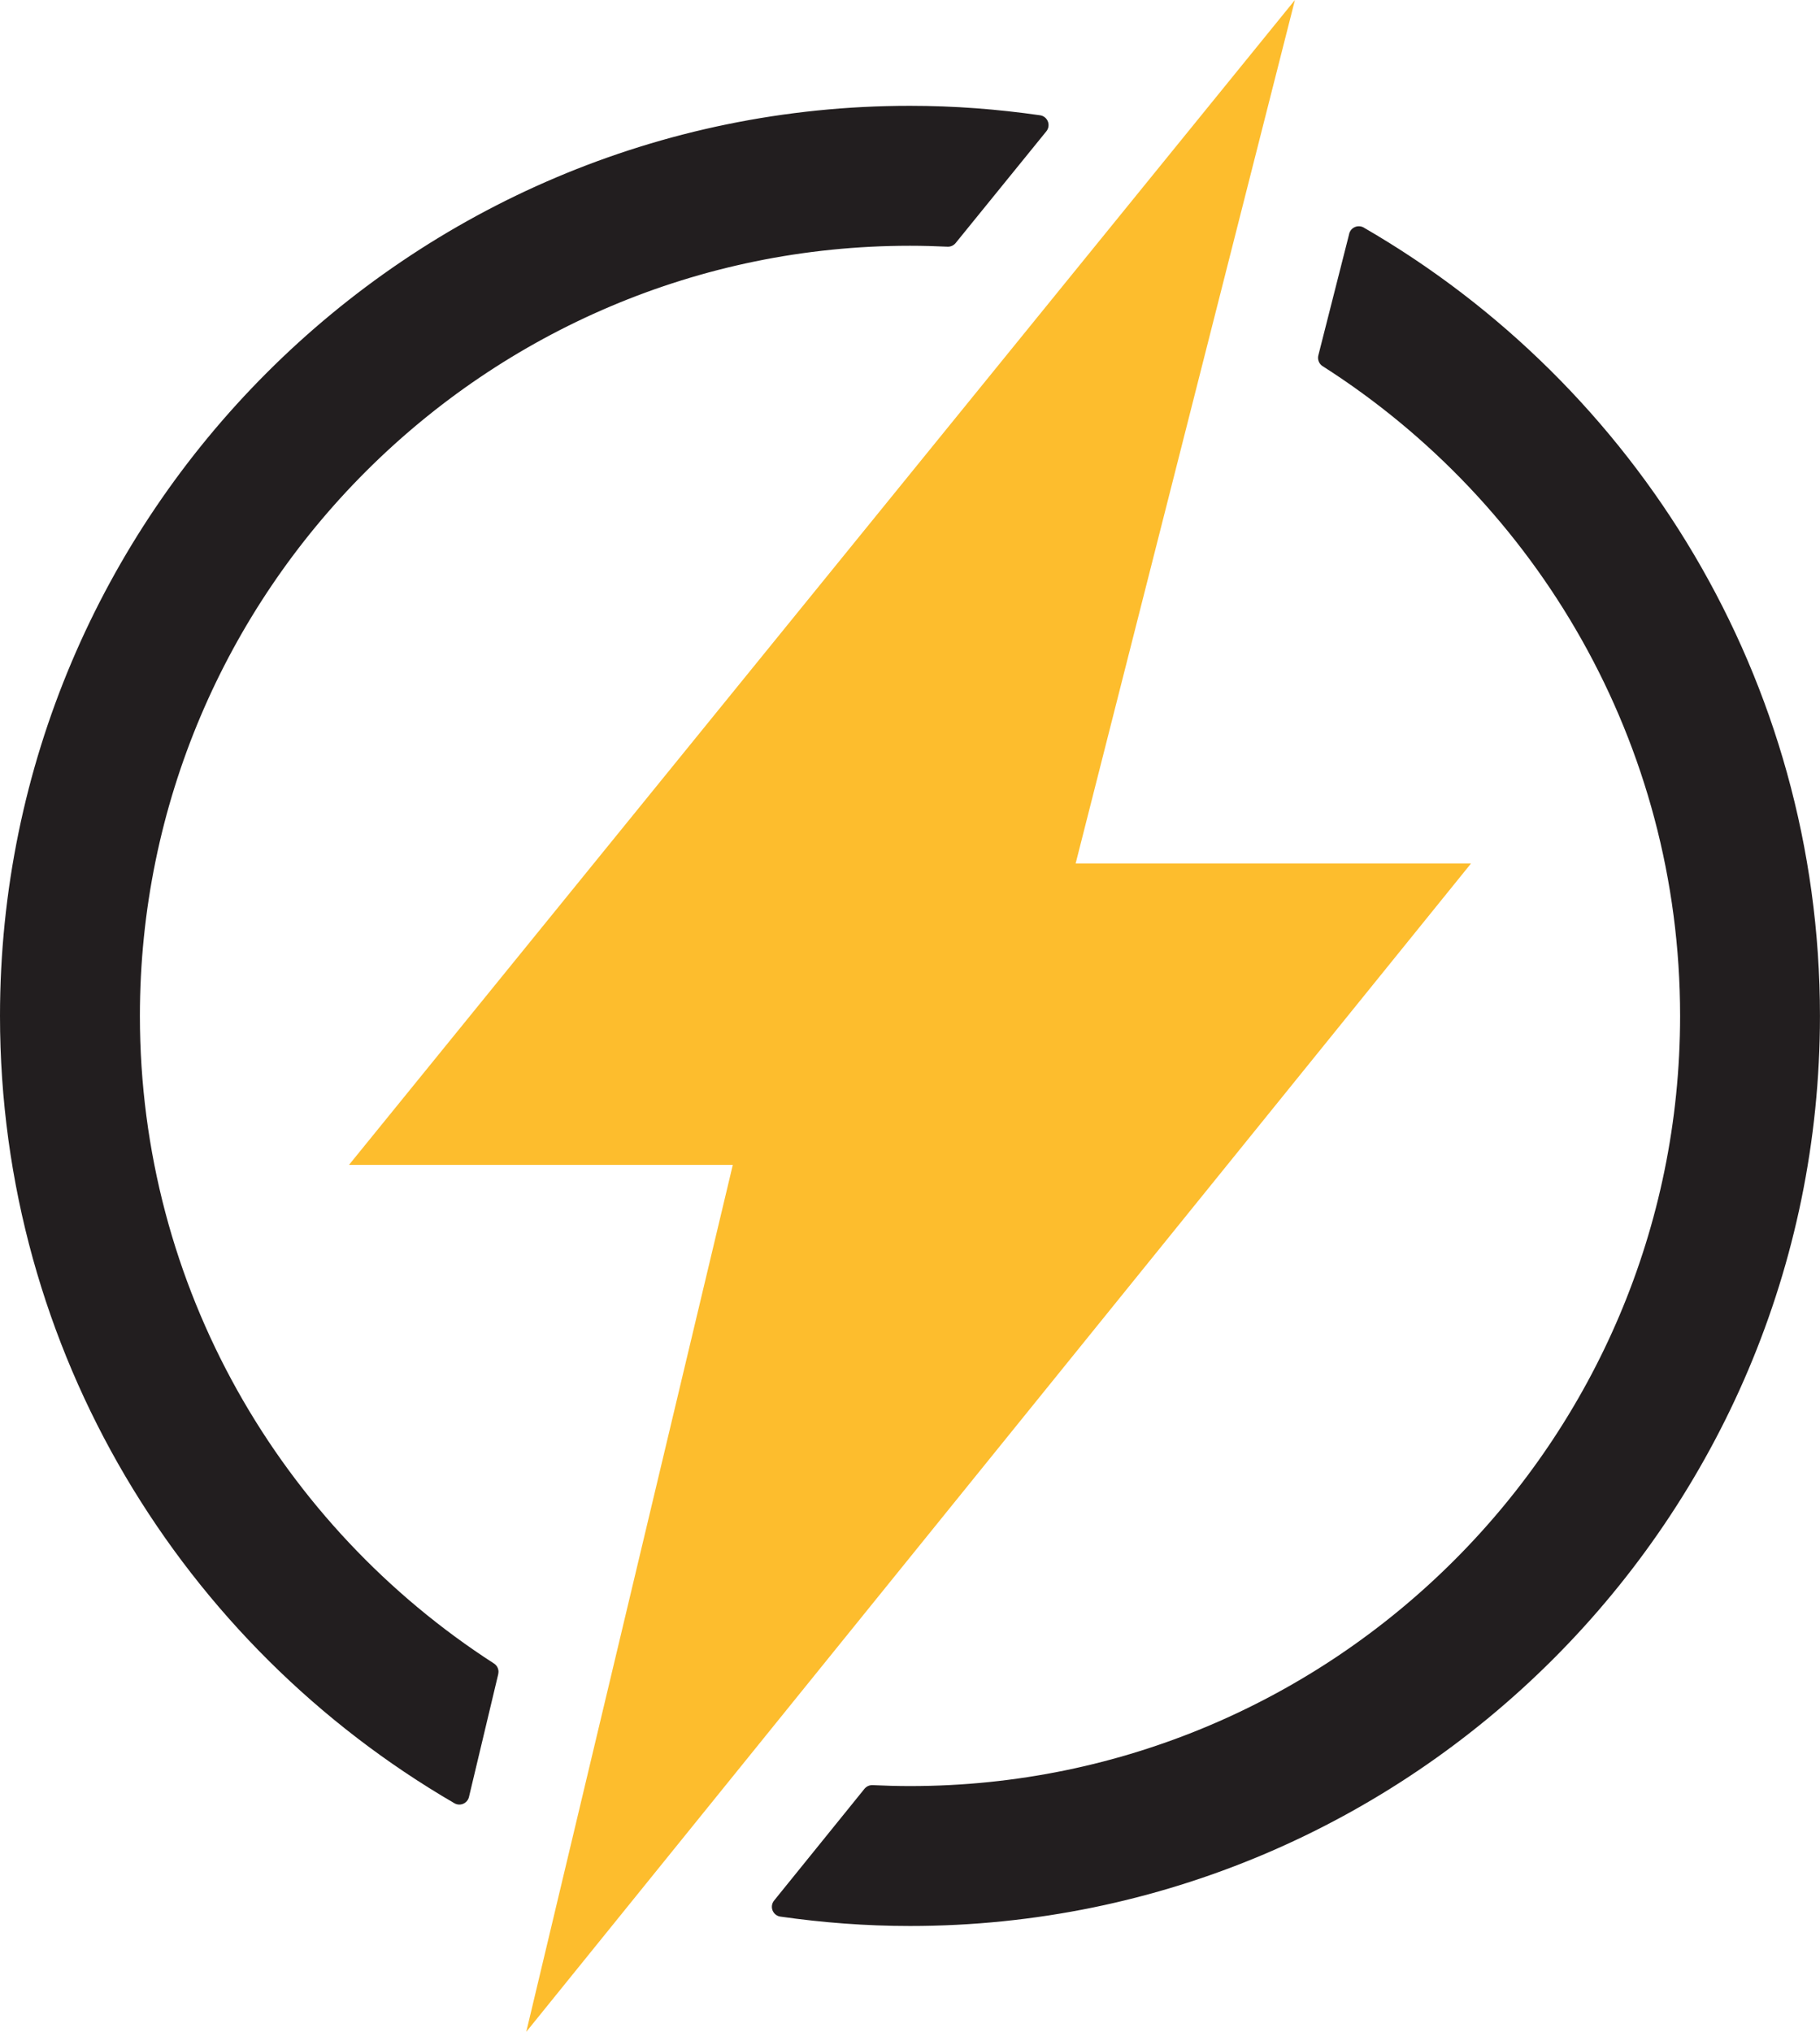 <?xml version="1.0" encoding="UTF-8"?>
<svg id="_レイヤー_2" data-name="レイヤー 2" xmlns="http://www.w3.org/2000/svg" viewBox="0 0 459.1 512.5">
  <defs>
    <style>
      .cls-1 {
        fill: #fdbd2d;
      }

      .cls-2 {
        fill: #221e1f;
        stroke: #221e1f;
        stroke-linejoin: round;
        stroke-width: 5px;
      }
    </style>
  </defs>
  <g id="Layer_1" data-name="Layer 1">
    <g>
      <g>
        <path class="cls-2" d="M123.25,421.69c-54.36-35.05-90.46-96.09-90.46-165.44,0-108.49,88.27-196.76,196.76-196.76,3.21,0,6.4.09,9.57.24l22.88-28.18c-10.61-1.52-21.43-2.36-32.45-2.36C104.35,29.2,2.5,131.06,2.5,256.25c0,83.79,45.66,157.07,113.37,196.42l7.38-30.97Z"/>
        <path class="cls-2" d="M342.77,59.57l-7.79,30.68c54.84,34.96,91.33,96.28,91.33,166,0,108.5-88.26,196.76-196.76,196.76-3.2,0-6.38-.09-9.54-.24l-22.8,28.19c10.57,1.51,21.35,2.34,32.33,2.34,125.19,0,227.05-101.85,227.05-227.05,0-83.98-45.87-157.4-113.83-196.68Z"/>
      </g>
      <polygon class="cls-1" points="326.65 0 88.03 293.83 184.85 293.83 132.75 512.5 371.06 217.81 271.33 217.81 326.65 0"/>
    </g>
  </g>
</svg>